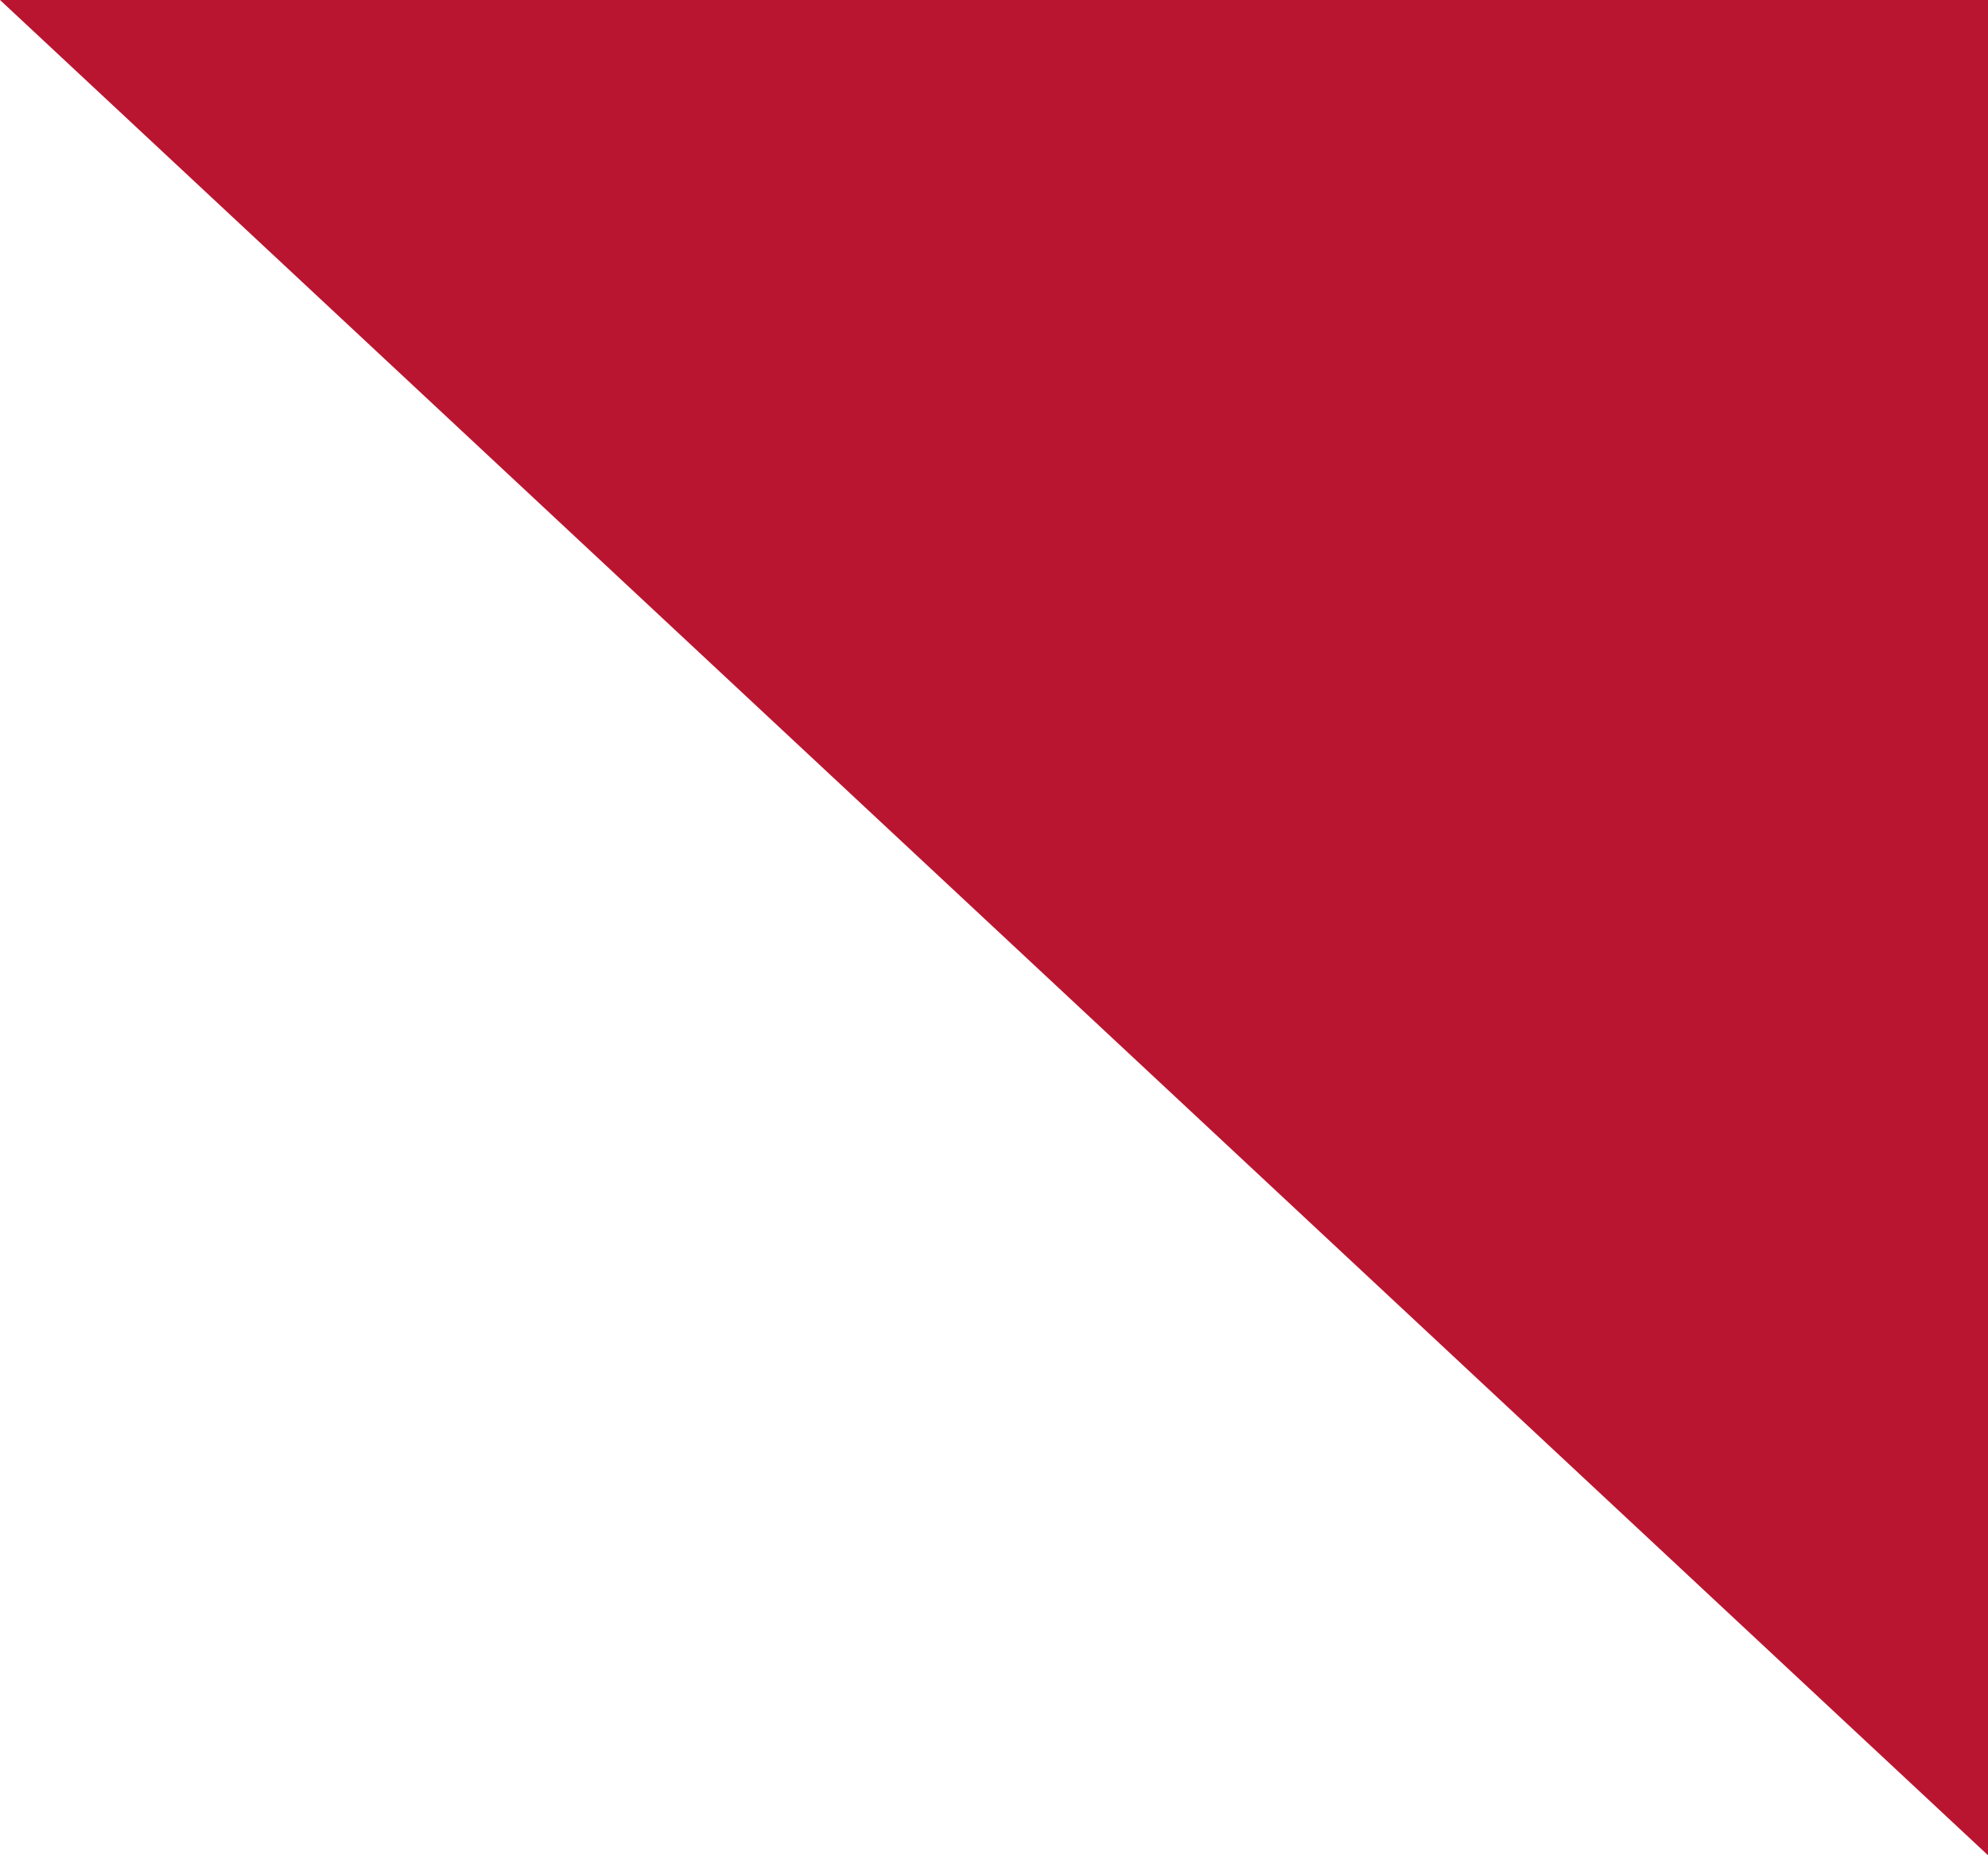 <?xml version="1.0" encoding="UTF-8"?> <svg xmlns="http://www.w3.org/2000/svg" width="15" height="14" viewBox="0 0 15 14"> <defs> <style> .cls-1 { fill: #ba1530; fill-rule: evenodd; } </style> </defs> <path id="tr2-1" class="cls-1" d="M990,25587l-15-14h15v14Z" transform="translate(-975 -25573)"></path> </svg> 